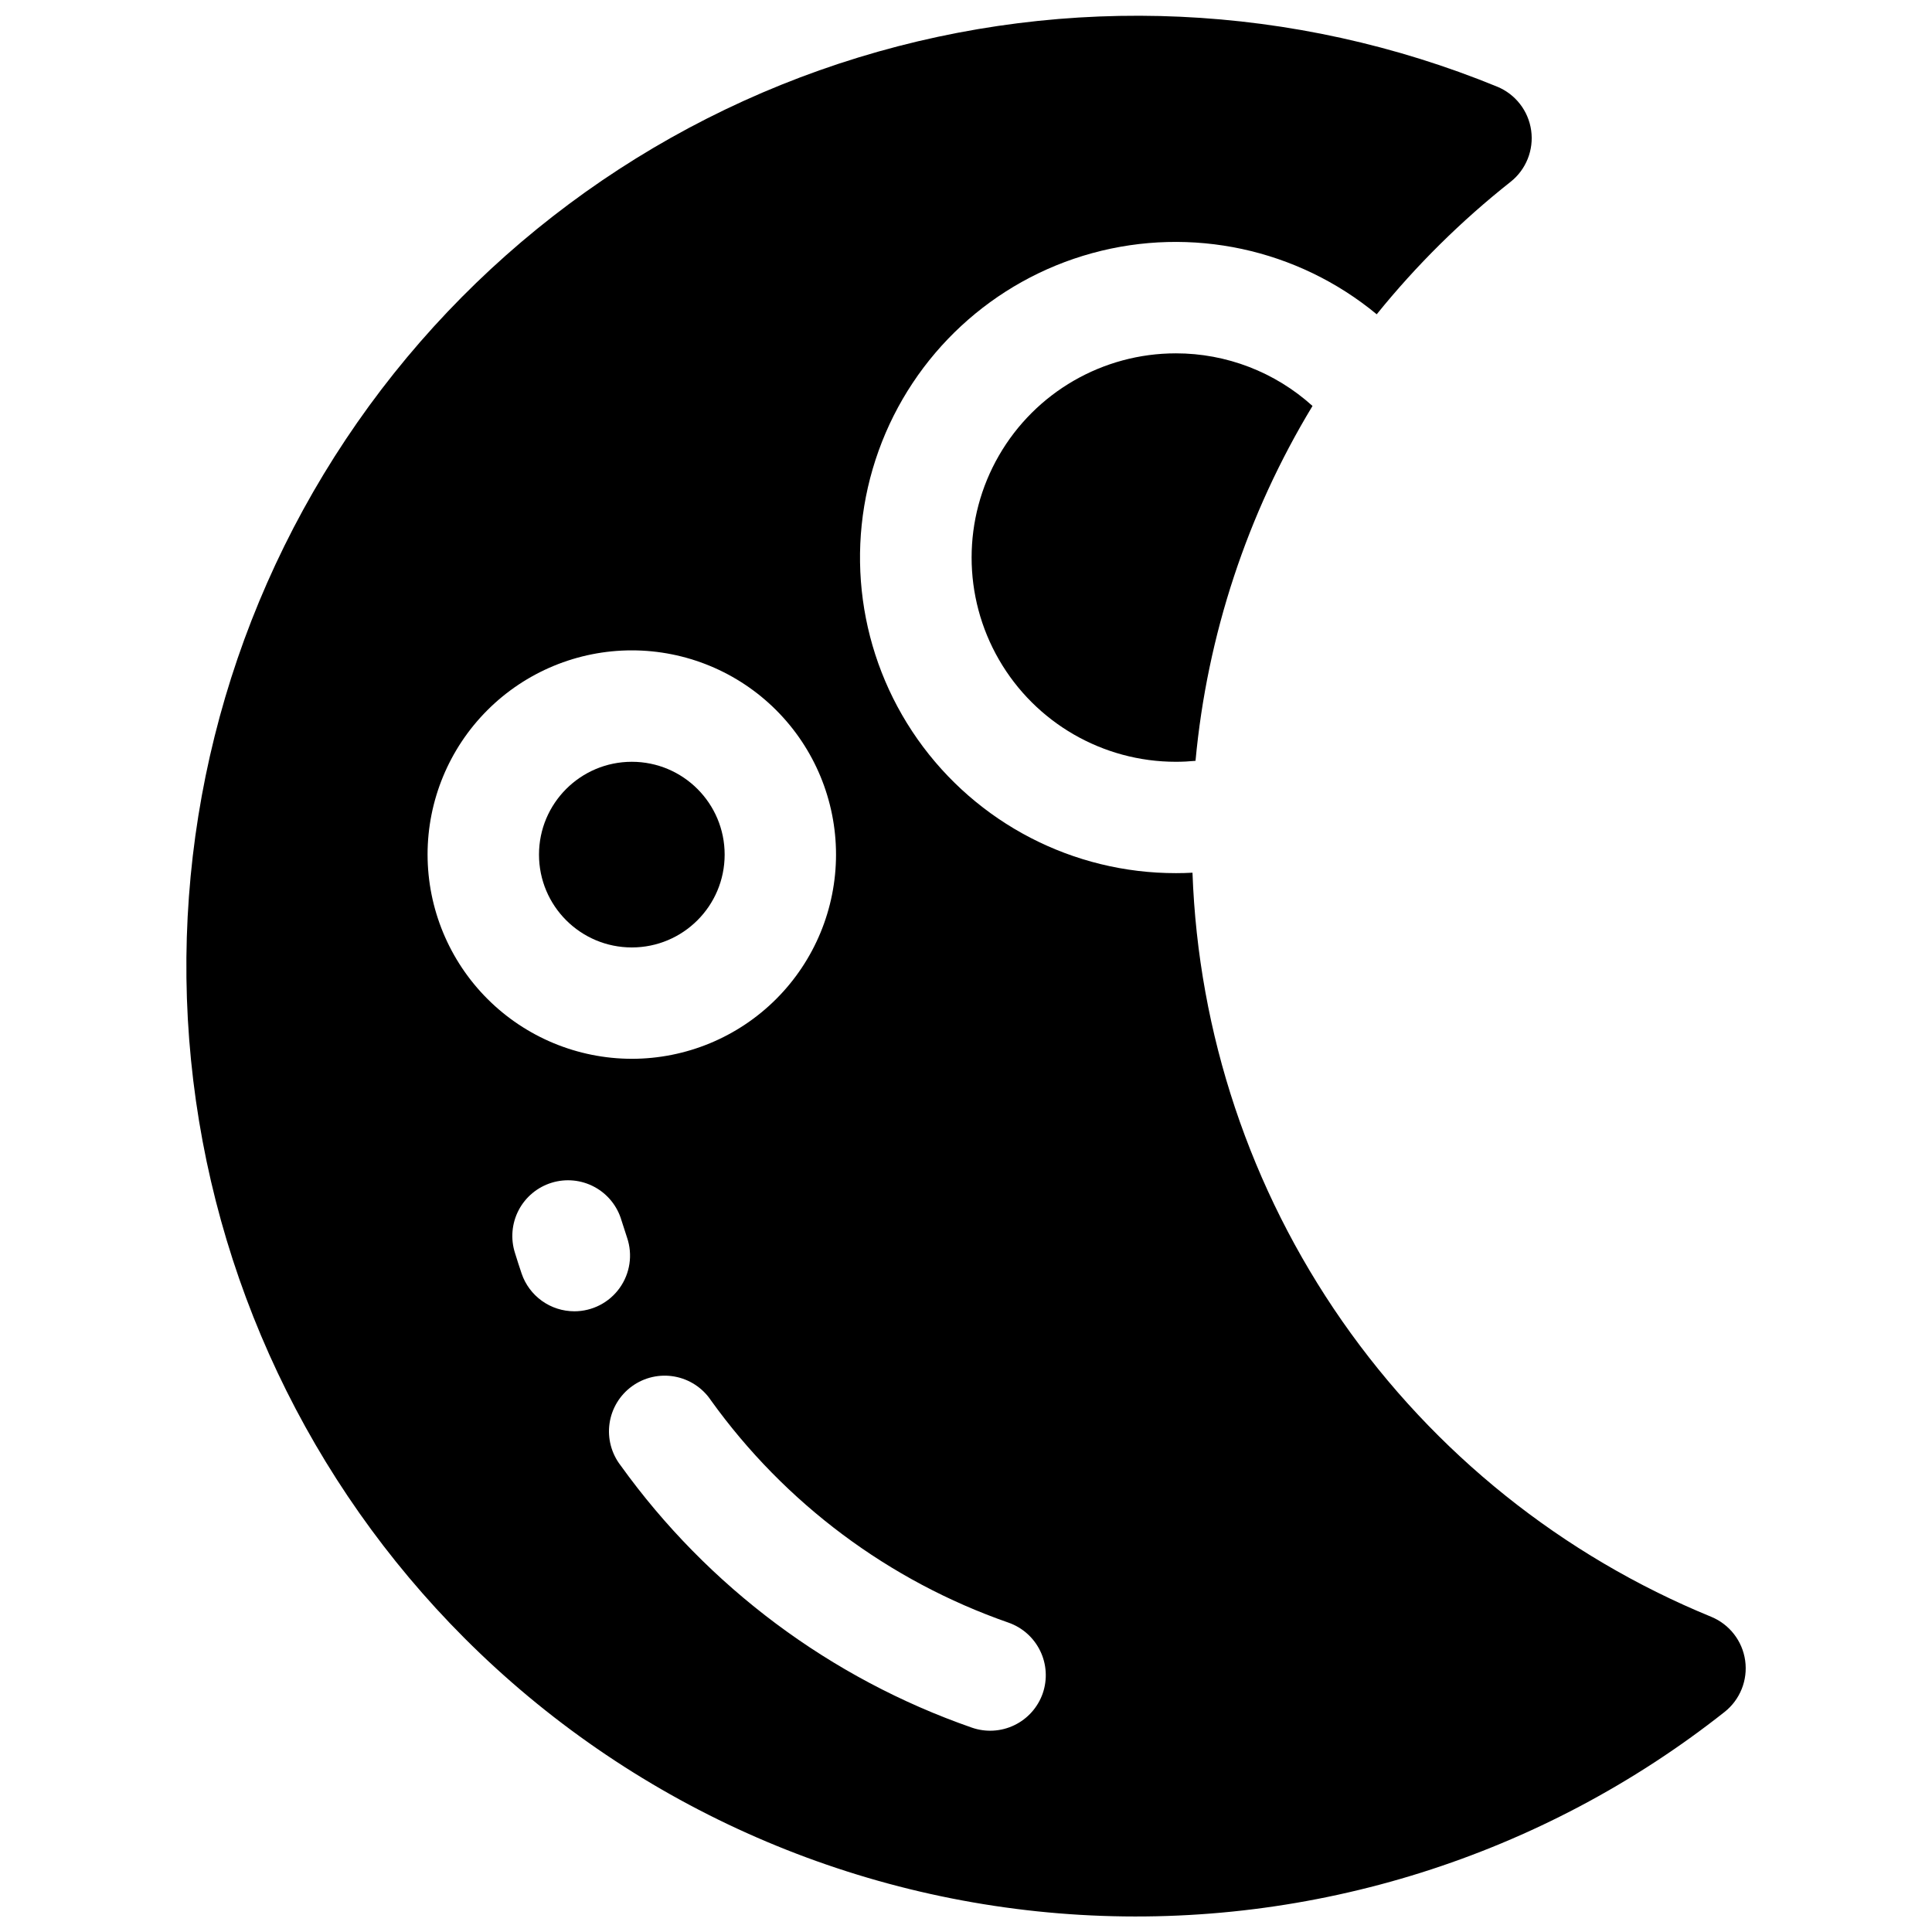 <?xml version="1.0" encoding="UTF-8"?>
<!-- Uploaded to: SVG Repo, www.svgrepo.com, Generator: SVG Repo Mixer Tools -->
<svg width="800px" height="800px" version="1.1" viewBox="144 144 512 512" xmlns="http://www.w3.org/2000/svg">
 <defs>
  <clipPath id="a">
   <path d="m193 148.09h414v503.81h-414z"/>
  </clipPath>
 </defs>
 <path d="m336.04 370.48c0 13.59-11.016 24.602-24.602 24.602s-24.598-11.012-24.598-24.602c0-13.586 11.012-24.598 24.598-24.598s24.602 11.012 24.602 24.598"/>
 <path d="m455.61 237.64c-19.336 0-37.203 10.316-46.871 27.062-9.668 16.742-9.668 37.375 0 54.117 9.668 16.746 27.535 27.062 46.871 27.062 1.762 0 3.492-0.09 5.215-0.254v-0.004c3.086-33.289 13.688-65.441 31.004-94.039-9.922-8.98-22.836-13.953-36.219-13.945z"/>
 <g clip-path="url(#a)">
  <path d="m606.49 584.07c-0.727-5.188-4.148-9.602-8.996-11.602-39.449-16.168-73.402-43.367-97.785-78.344-24.383-34.977-38.164-76.238-39.688-118.85-1.441 0.078-2.898 0.117-4.367 0.117h-0.004c-27.242 0.031-52.793-13.207-68.48-35.48-15.688-22.273-19.543-50.793-10.336-76.434 9.211-25.641 30.332-45.188 56.605-52.391 26.273-7.203 54.41-1.156 75.406 16.203 10.484-12.98 22.383-24.754 35.473-35.102 4.109-3.25 6.184-8.438 5.457-13.625-0.73-5.188-4.152-9.598-8.996-11.594-53.84-22.055-113.66-24.789-169.29-7.742-55.629 17.043-103.64 52.82-135.88 101.25-32.242 48.43-46.727 106.53-40.992 164.43 5.734 57.898 31.332 112.03 72.449 153.19 43.586 43.645 101.68 69.75 163.26 73.359 61.574 3.609 122.32-15.527 170.71-53.777 4.102-3.25 6.176-8.426 5.453-13.609zm-349.18-213.6c0-14.352 5.703-28.117 15.852-38.266 10.152-10.152 23.918-15.852 38.27-15.852 14.355 0 28.121 5.699 38.27 15.852 10.148 10.148 15.852 23.914 15.852 38.266 0 14.355-5.703 28.121-15.852 38.27-10.148 10.152-23.914 15.852-38.27 15.852-14.348-0.016-28.105-5.723-38.25-15.867-10.148-10.148-15.855-23.902-15.871-38.254zm38.887 121.03 0.004 0.004c-3.086-0.004-6.094-0.969-8.598-2.769-2.508-1.797-4.387-4.336-5.375-7.258-0.602-1.781-1.191-3.602-1.742-5.402-1.215-3.762-0.867-7.852 0.957-11.355 1.828-3.504 4.984-6.129 8.766-7.289 3.777-1.156 7.863-0.754 11.34 1.125 3.477 1.879 6.055 5.074 7.156 8.871 0.473 1.523 0.984 3.059 1.477 4.566v-0.004c1.535 4.512 0.797 9.48-1.977 13.352-2.773 3.871-7.242 6.164-12.004 6.164zm124.14 101.26c-1.289 3.695-3.996 6.731-7.523 8.43-3.527 1.703-7.586 1.934-11.281 0.641-37.426-13.027-69.926-37.289-93.059-69.469-2.449-3.168-3.512-7.191-2.938-11.156 0.574-3.961 2.734-7.519 5.984-9.859 3.246-2.34 7.309-3.262 11.25-2.547 3.938 0.711 7.422 2.992 9.645 6.32 19.598 27.277 47.133 47.844 78.848 58.895 3.684 1.289 6.707 3.988 8.406 7.5 1.703 3.512 1.941 7.555 0.668 11.246z"/>
 </g>
</svg>